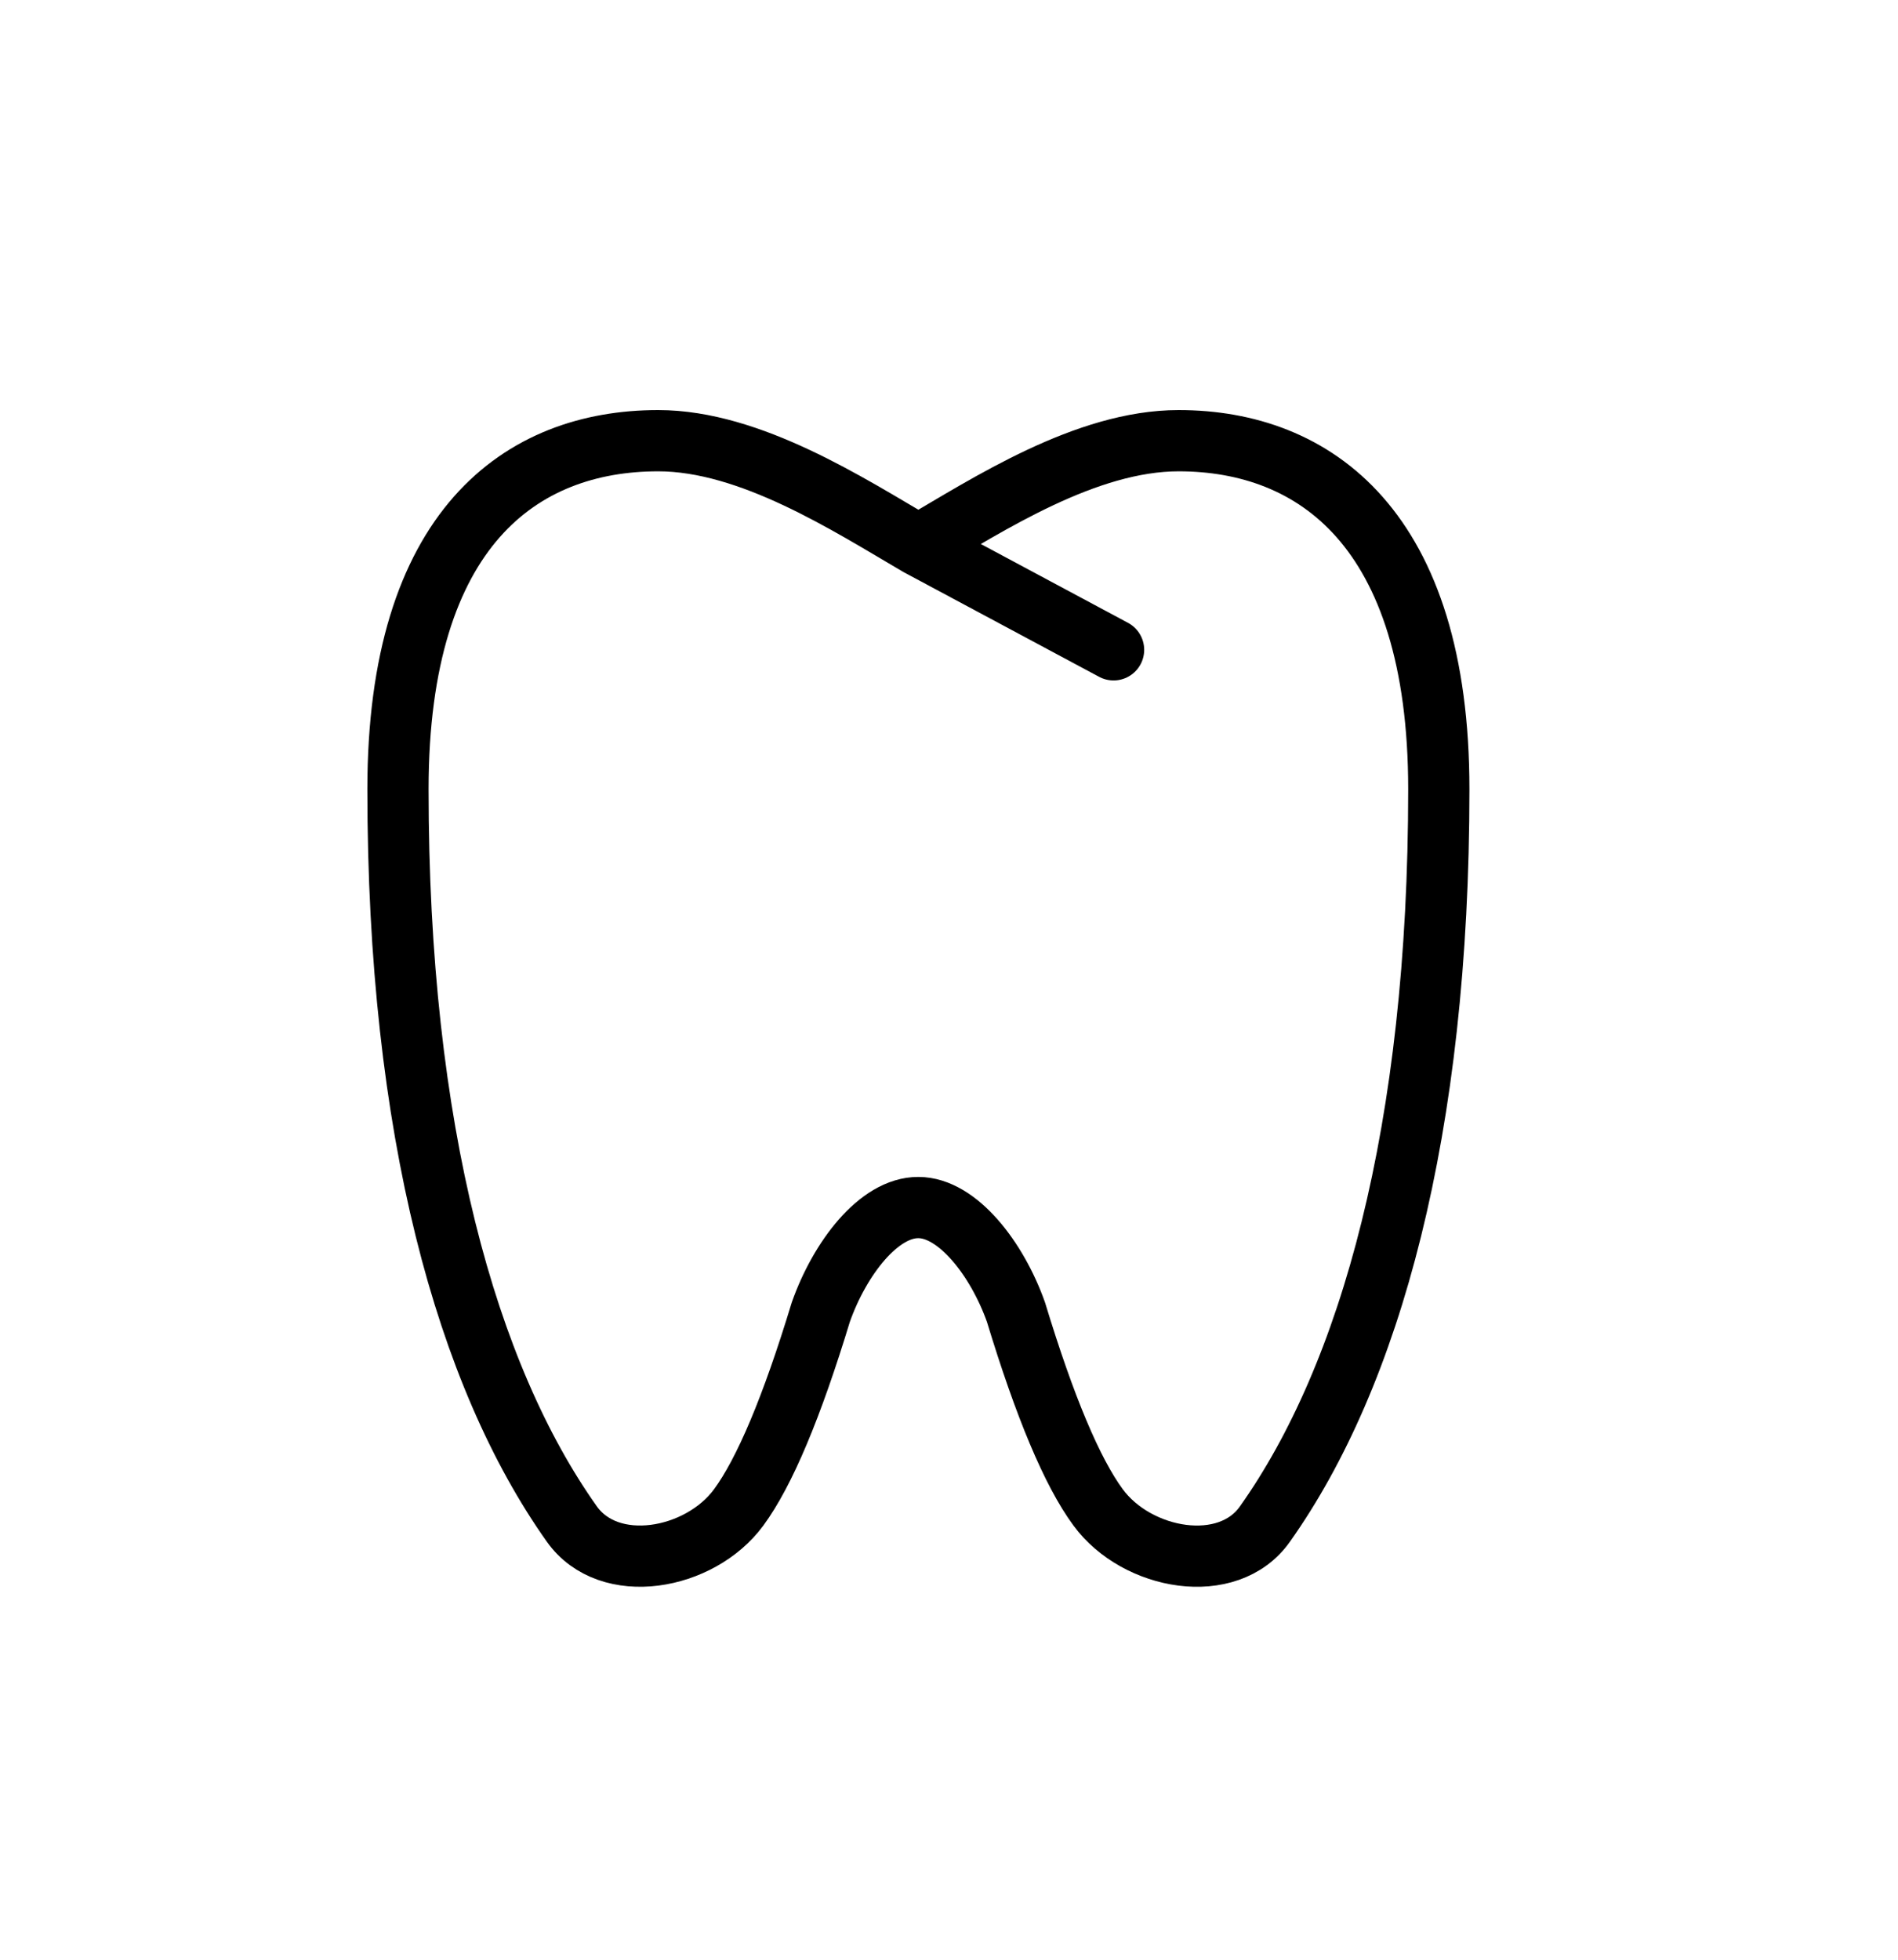 <svg xmlns="http://www.w3.org/2000/svg" fill="none" viewBox="0 0 31 32" height="32" width="31">
<path stroke-linejoin="round" stroke-linecap="round" stroke="black" d="M15 8.904C13.859 8.237 12.256 7.196 10.75 7.196C8.519 7.196 6.5 8.616 6.5 12.888C6.5 18.465 7.622 22.462 9.338 24.883C9.947 25.744 11.431 25.476 12.065 24.614C12.488 24.039 12.935 22.976 13.406 21.426C13.716 20.548 14.354 19.714 15 19.718C15.64 19.718 16.286 20.557 16.594 21.426C17.065 22.976 17.512 24.039 17.935 24.613C18.569 25.477 20.06 25.744 20.662 24.883C22.378 22.462 23.5 18.466 23.5 12.888C23.5 8.63 21.473 7.196 19.25 7.196C17.738 7.196 16.148 8.233 15 8.904ZM15 8.904L18.188 10.611"></path>
</svg>
